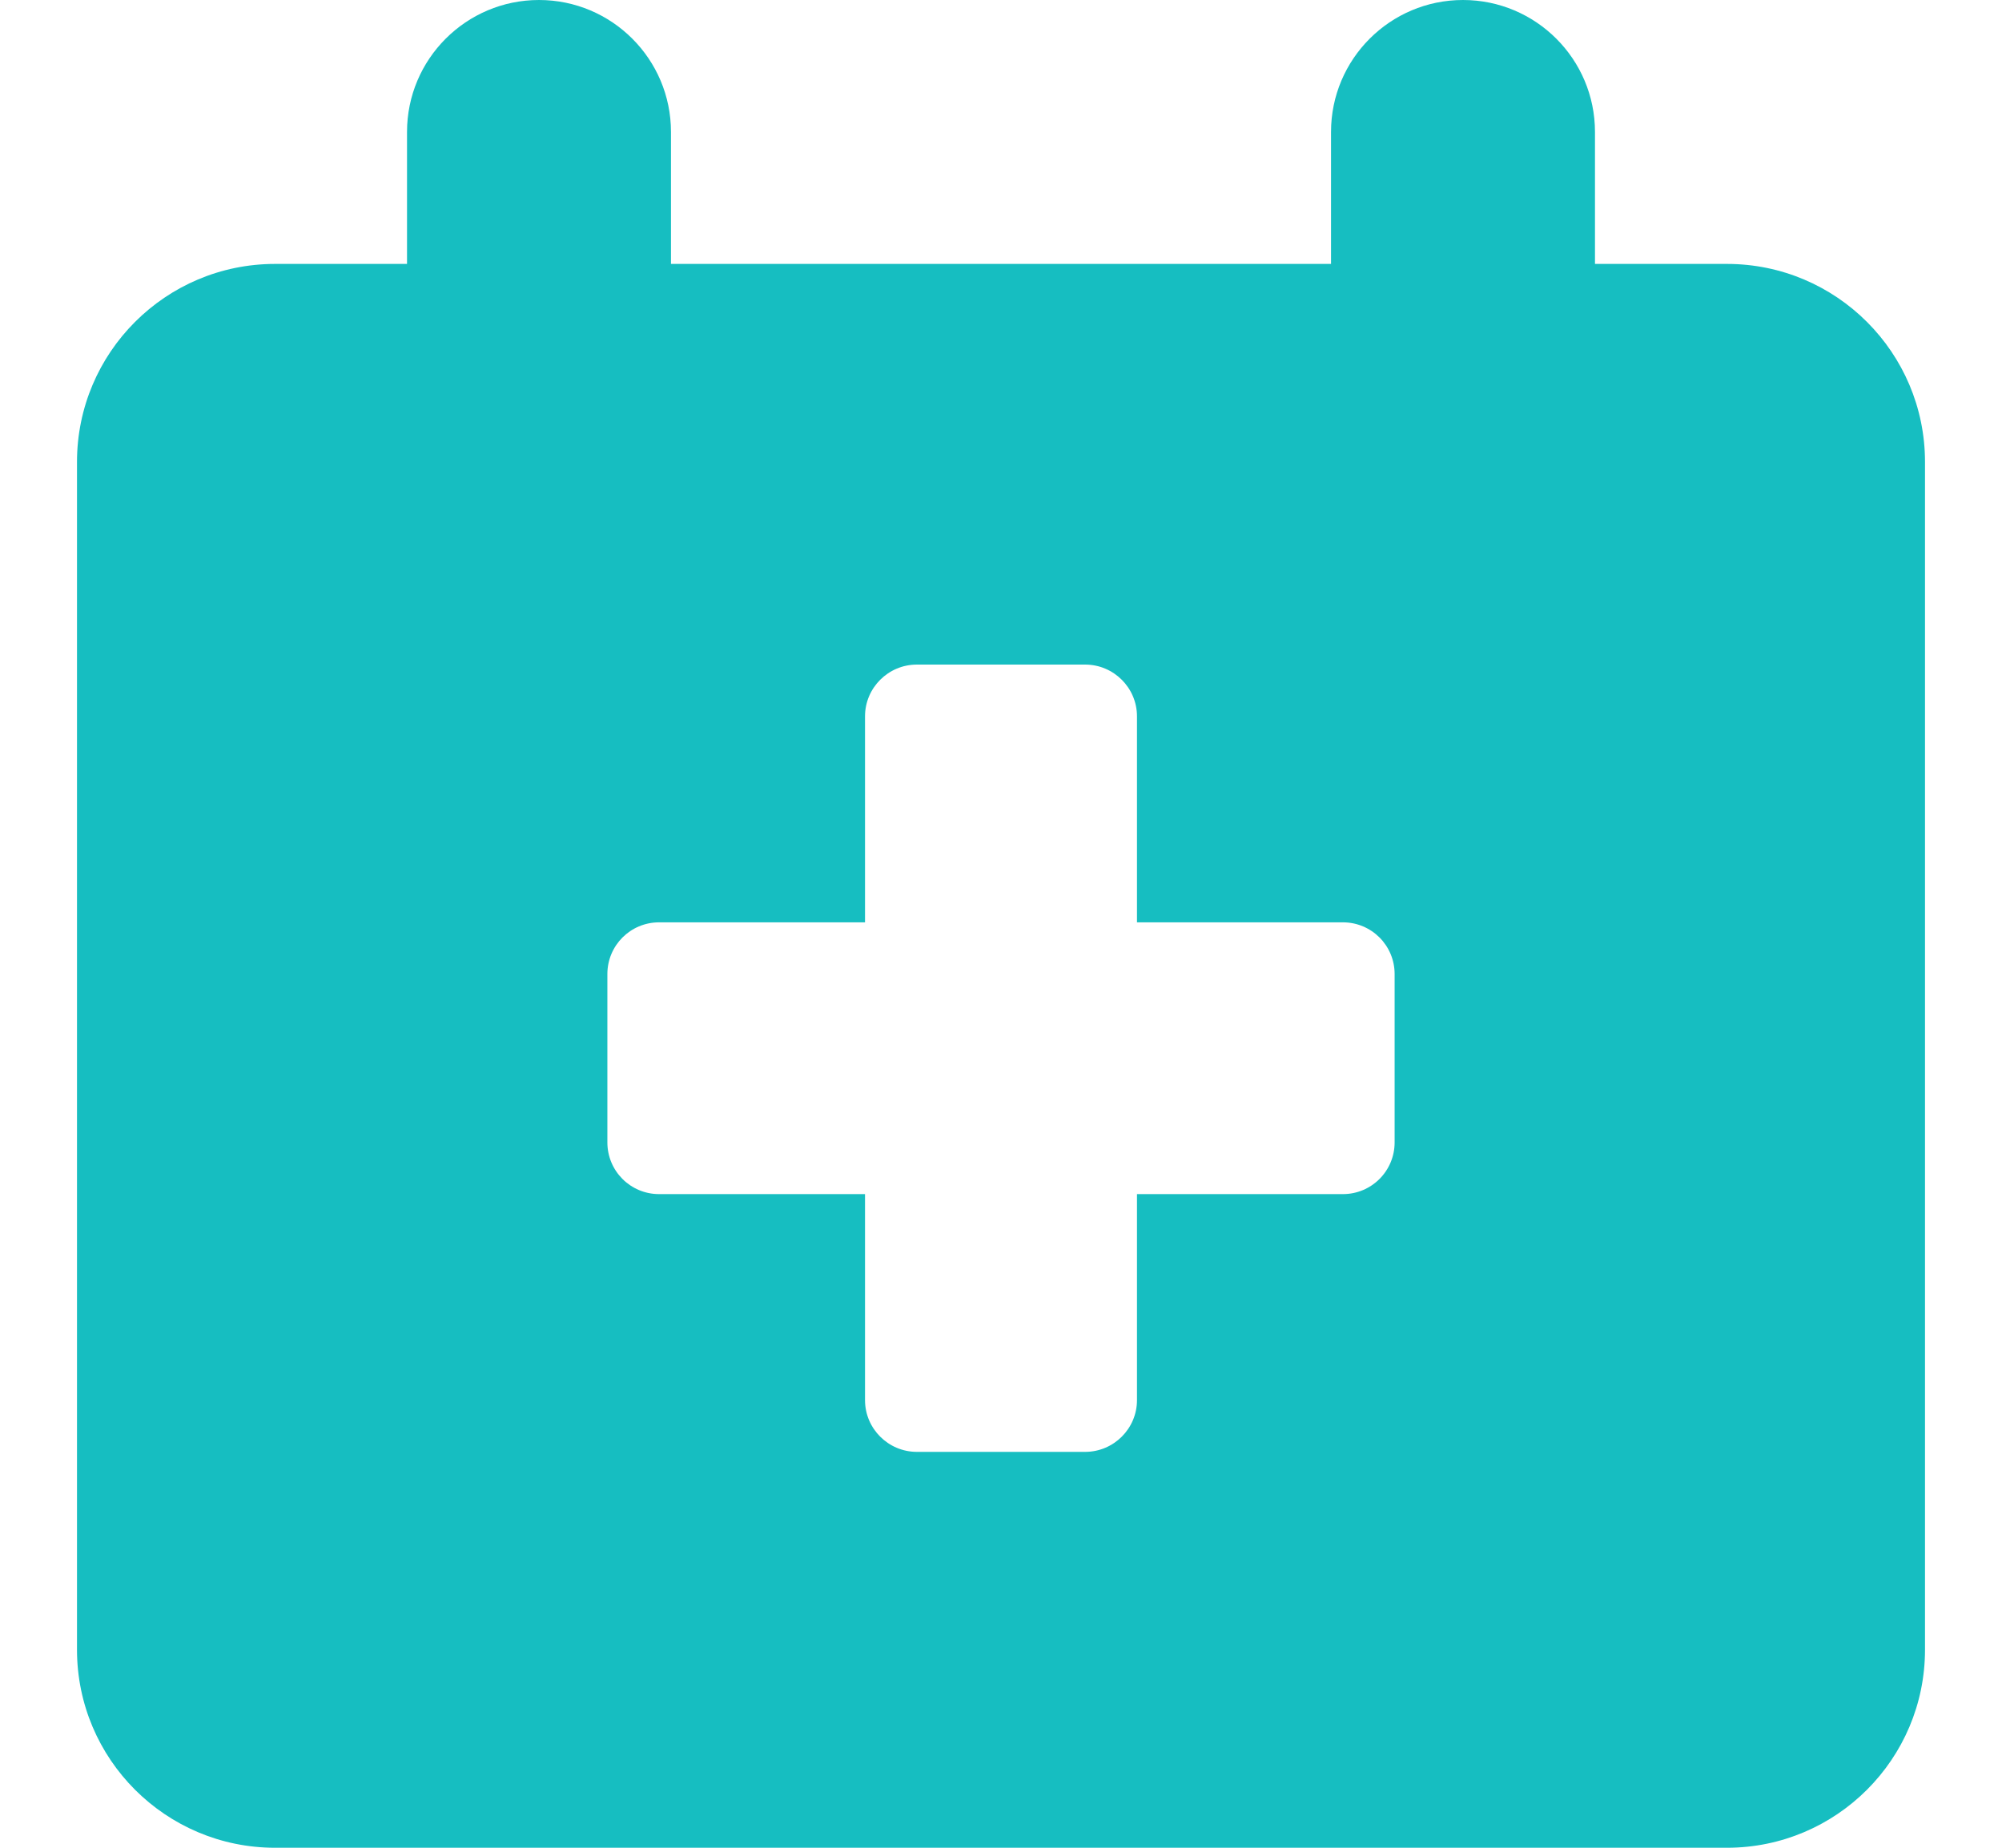 <svg width="13" height="12" viewBox="0 0 13 12" fill="none" xmlns="http://www.w3.org/2000/svg">
<path fill-rule="evenodd" clip-rule="evenodd" d="M4.357 0.857C4.357 0.384 3.973 0 3.5 0C3.027 0 2.643 0.384 2.643 0.857V1.714H1.786C1.076 1.714 0.5 2.29 0.5 3V10.714C0.5 11.424 1.076 12 1.786 12H11.214C11.924 12 12.5 11.424 12.5 10.714V3C12.5 2.29 11.924 1.714 11.214 1.714H10.357V0.857C10.357 0.384 9.973 0 9.5 0C9.027 0 8.643 0.384 8.643 0.857V1.714H4.357V0.857ZM5.617 4.652C5.617 4.467 5.768 4.316 5.954 4.316H7.046C7.232 4.316 7.383 4.467 7.383 4.652V5.99H8.72C8.906 5.99 9.056 6.14 9.056 6.326V7.419C9.056 7.605 8.906 7.755 8.72 7.755H7.383L7.383 9.093C7.383 9.278 7.232 9.429 7.046 9.429H5.954C5.768 9.429 5.617 9.278 5.617 9.093V7.755H4.28C4.094 7.755 3.944 7.605 3.944 7.419V6.326C3.944 6.14 4.094 5.99 4.28 5.99H5.617V4.652Z" fill="#16BEC1"/>
</svg>
